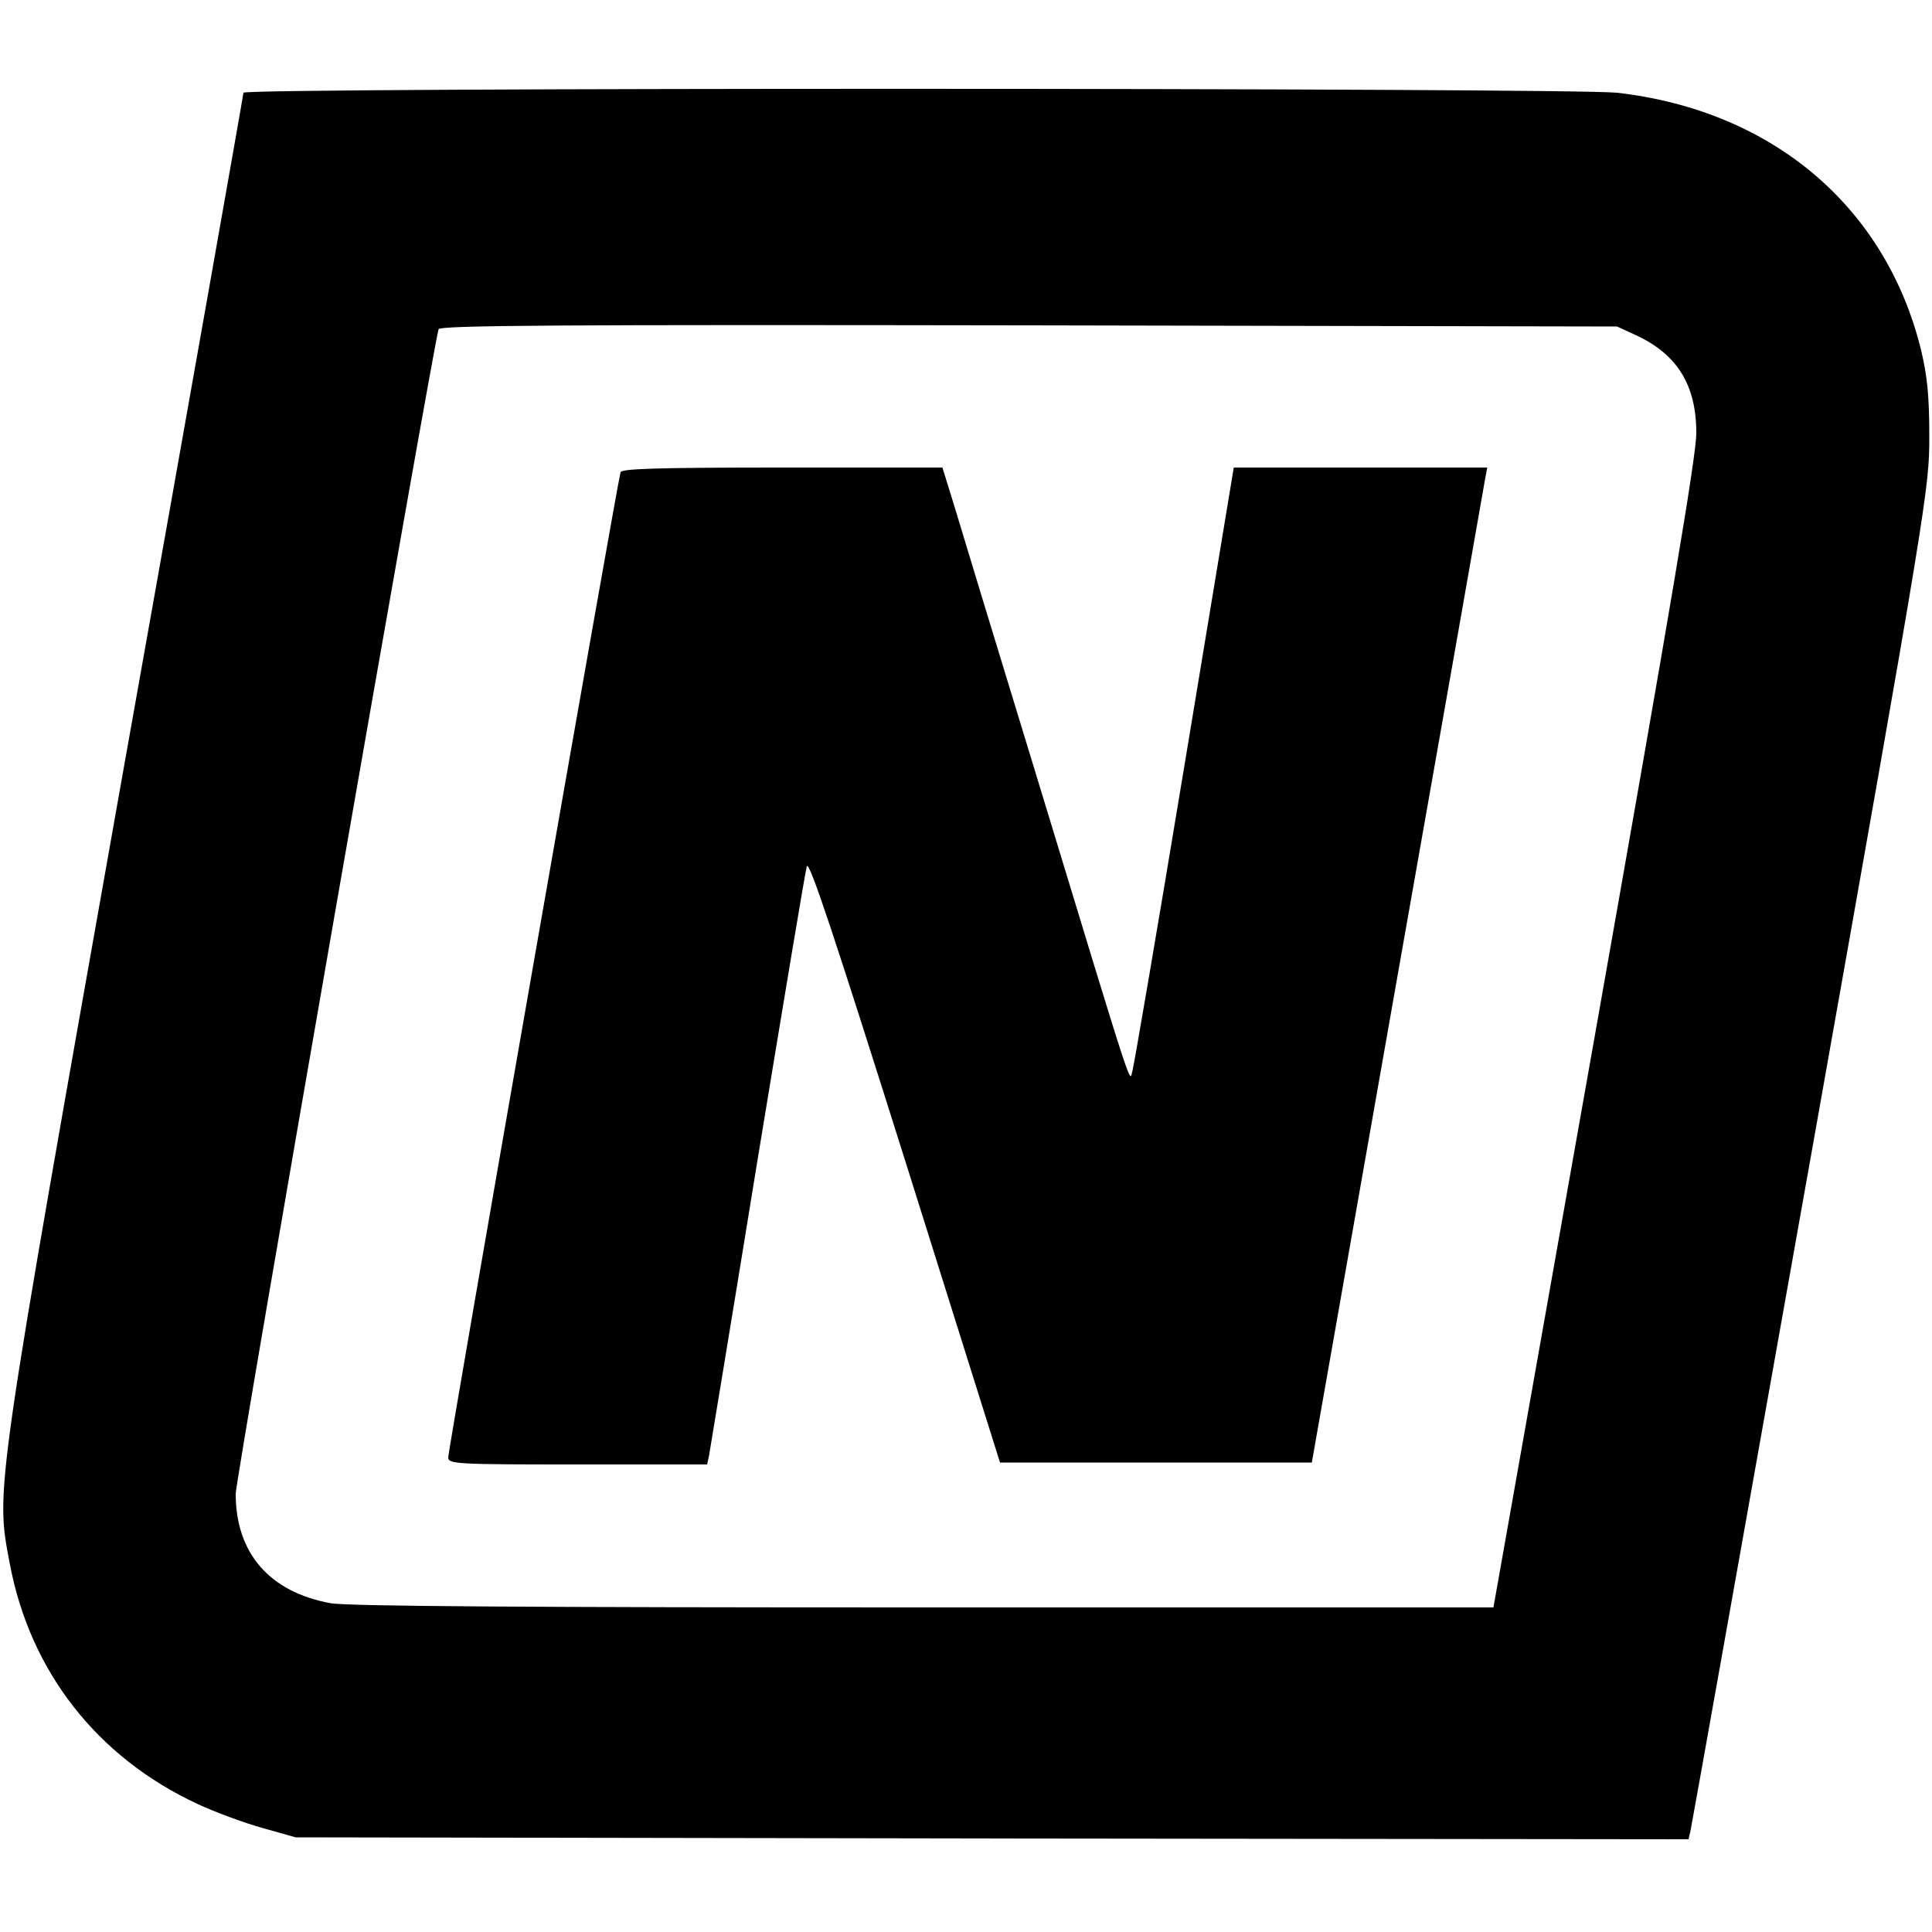 <?xml version="1.0" standalone="no"?>
<!DOCTYPE svg PUBLIC "-//W3C//DTD SVG 20010904//EN"
 "http://www.w3.org/TR/2001/REC-SVG-20010904/DTD/svg10.dtd">
<svg version="1.0" xmlns="http://www.w3.org/2000/svg"
 width="500pt" height="500pt" viewBox="0 0 500 500"
 preserveAspectRatio="xMidYMid meet">
<g transform="translate(0,500) scale(0.1,-0.1)"
fill="#000000" stroke="none">
<path d="M630 4760 c0 -5 -138 -785 -307 -1732 -338 -1904 -335 -1879 -298
-2073 52 -280 226 -503 487 -624 45 -21 121 -49 168 -62 l85 -24 1802 -3 1803
-2 5 22 c3 13 143 799 312 1748 302 1699 306 1727 306 1860 0 104 -5 155 -21
223 -91 372 -385 621 -787 667 -121 13 -3555 14 -3555 0z m3605 -628 c105 -49
155 -128 155 -252 1 -55 -69 -466 -262 -1557 l-263 -1483 -1475 0 c-1022 0
-1494 3 -1535 11 -158 29 -245 130 -245 283 0 40 510 2964 525 3014 4 10 308
12 1527 10 l1523 -3 50 -23z"/>
<path d="M1606 3778 c-8 -25 -447 -2533 -446 -2550 0 -17 23 -18 335 -18 l335
0 5 23 c2 12 59 355 125 762 67 407 124 750 128 763 6 17 71 -180 254 -760
l246 -783 404 0 403 0 221 1255 c122 690 224 1270 227 1288 l6 32 -328 0 -328
0 -127 -767 c-70 -423 -131 -779 -135 -793 -9 -29 14 -101 -251 770 -100 327
-195 639 -211 693 l-30 97 -415 0 c-323 0 -415 -3 -418 -12z"/>
</g>
</svg>
